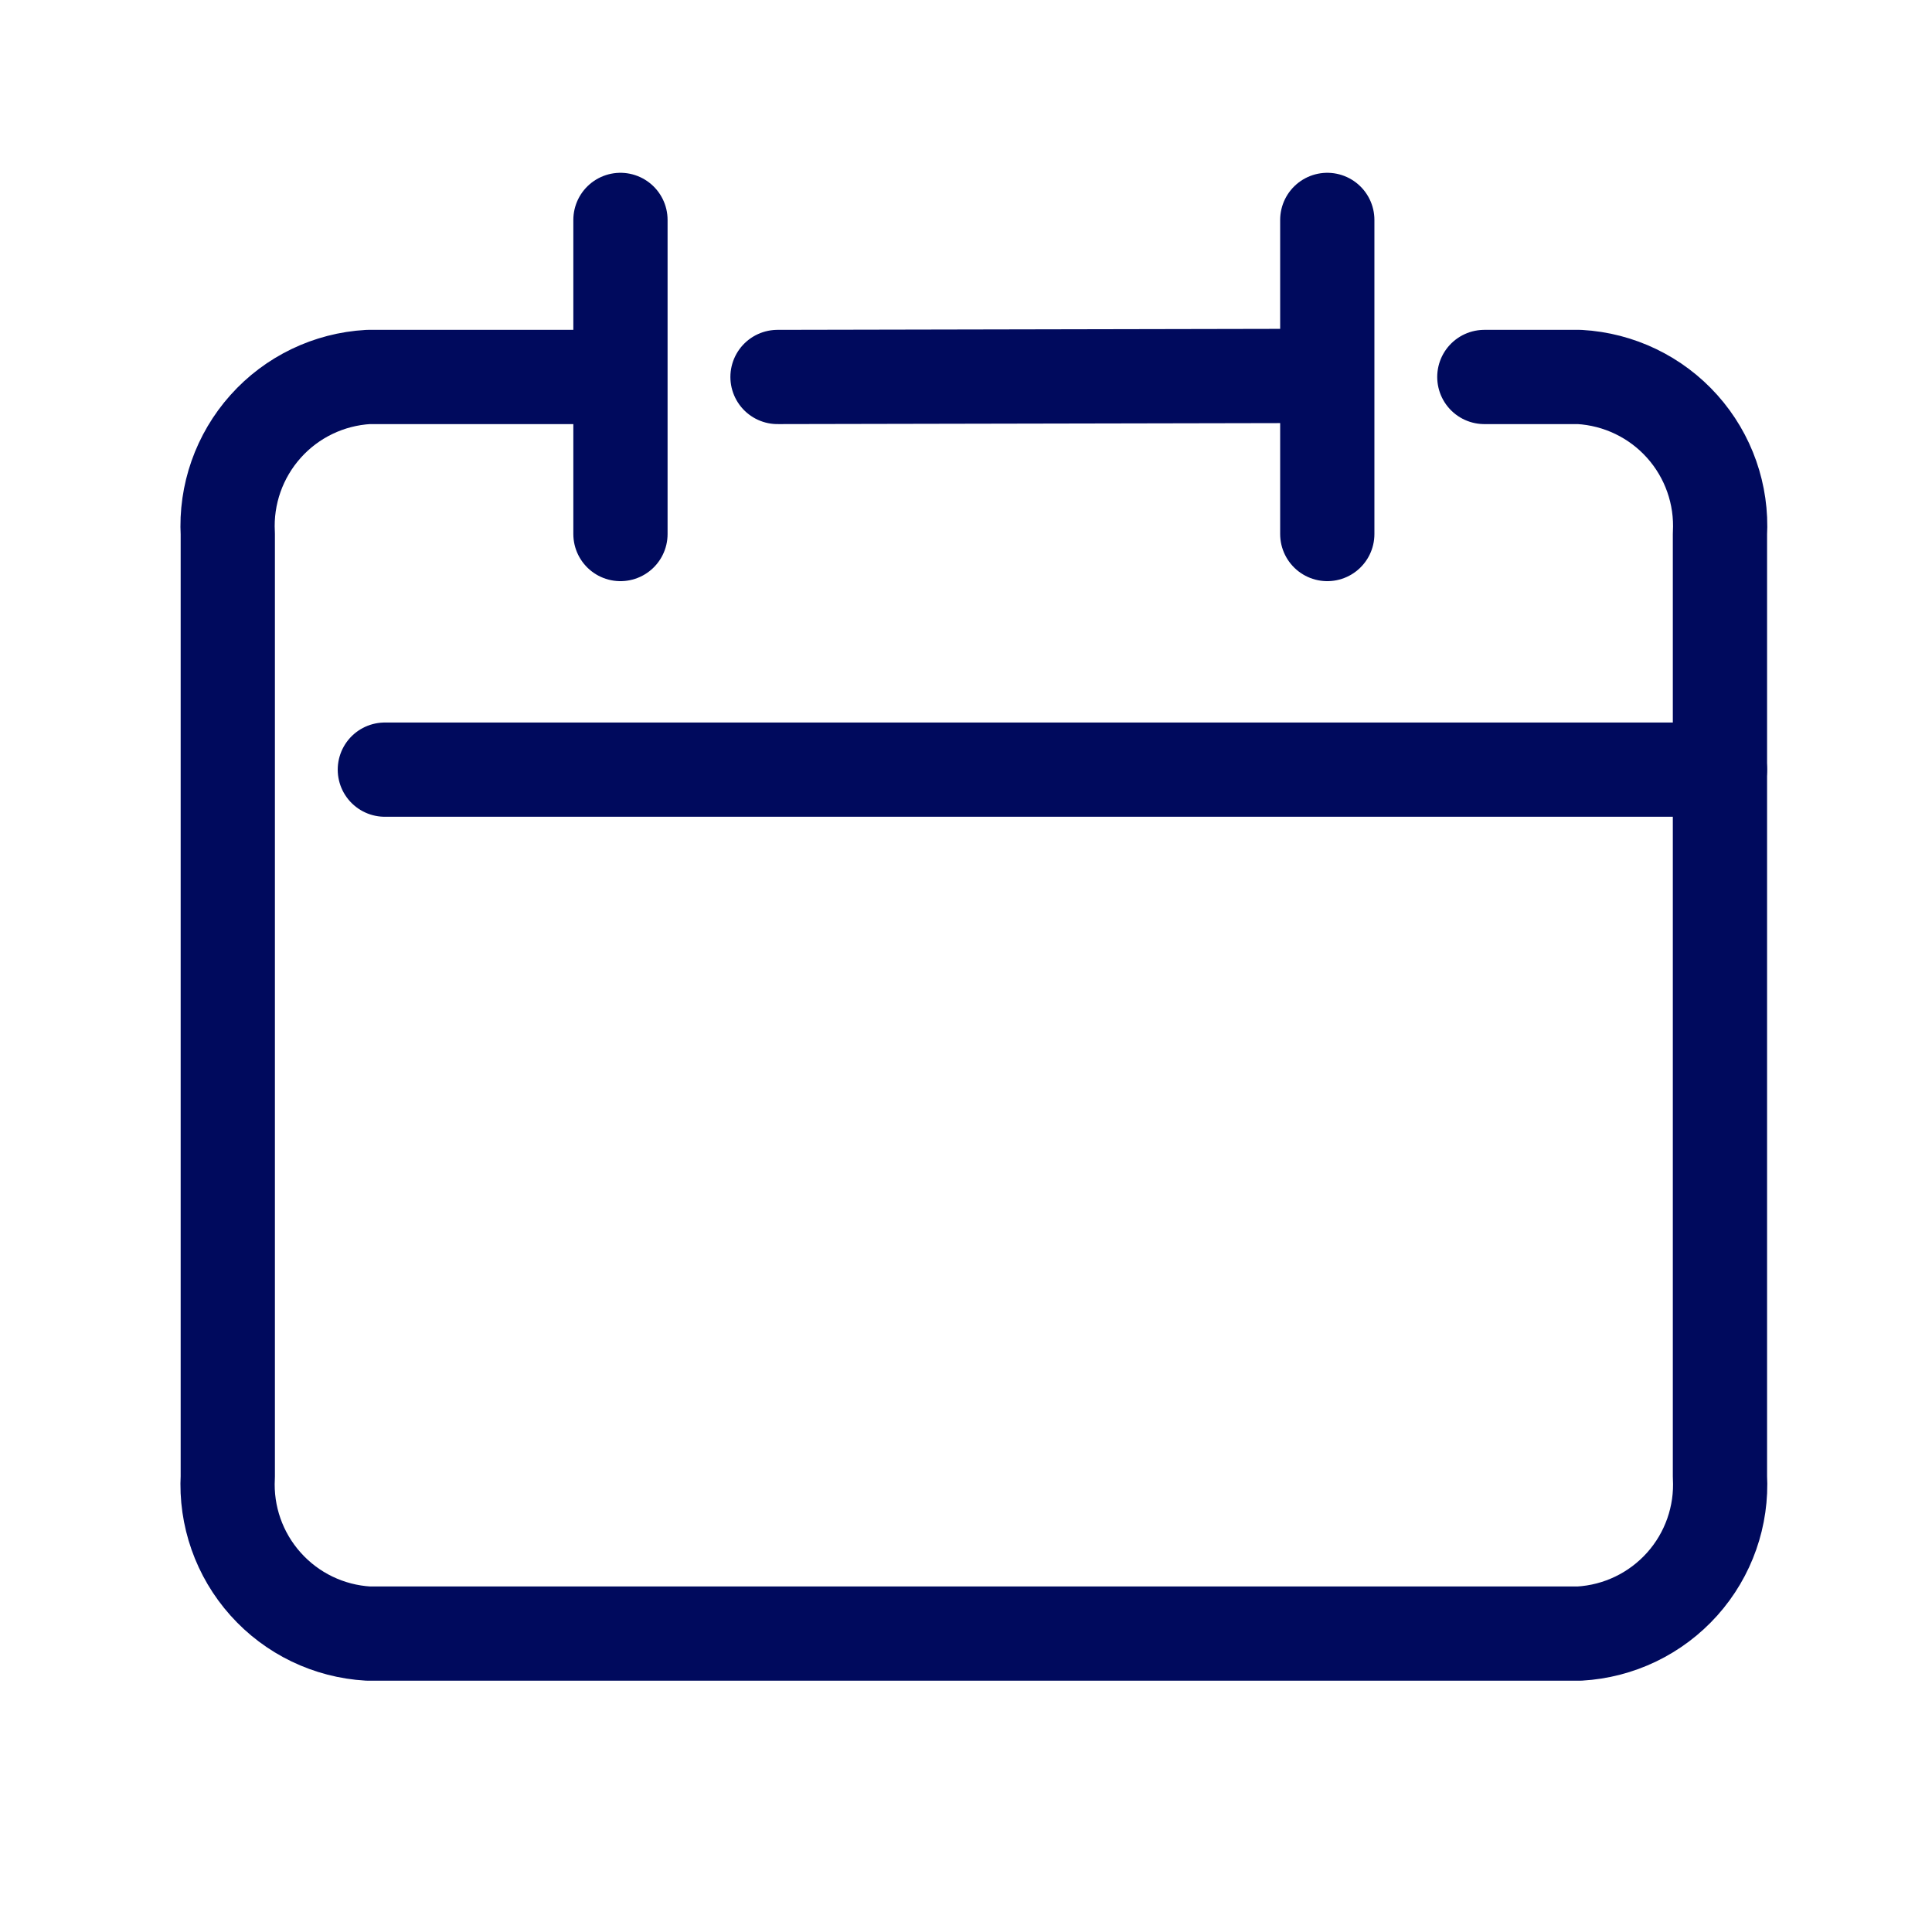 <svg width="41" height="41" viewBox="0 0 41 41" fill="none" xmlns="http://www.w3.org/2000/svg">
<path d="M8.167 16.333H36.5" stroke="#000A5D" stroke-width="2" stroke-linecap="round" stroke-linejoin="round"/>
<path d="M12.29 8H7.815C6.978 8.048 6.194 8.425 5.636 9.05C5.077 9.675 4.788 10.496 4.834 11.333V31.333C4.788 32.17 5.077 32.992 5.636 33.616C6.194 34.241 6.978 34.619 7.815 34.667H33.519C34.356 34.619 35.14 34.241 35.699 33.616C36.258 32.992 36.546 32.17 36.5 31.333V11.333C36.546 10.496 36.258 9.675 35.699 9.05C35.14 8.425 34.356 8.048 33.519 8H31.5" stroke="#000A5D" stroke-width="2" stroke-linecap="round" stroke-linejoin="round"/>
<path d="M28.167 4.667V11.333" stroke="#000A5D" stroke-width="2" stroke-linecap="round" stroke-linejoin="round"/>
<path d="M13.167 4.667V11.333" stroke="#000A5D" stroke-width="2" stroke-linecap="round" stroke-linejoin="round"/>
<path d="M16.5 8L28.1 7.977" stroke="#000A5D" stroke-width="2" stroke-linecap="round" stroke-linejoin="round"/>
</svg>

